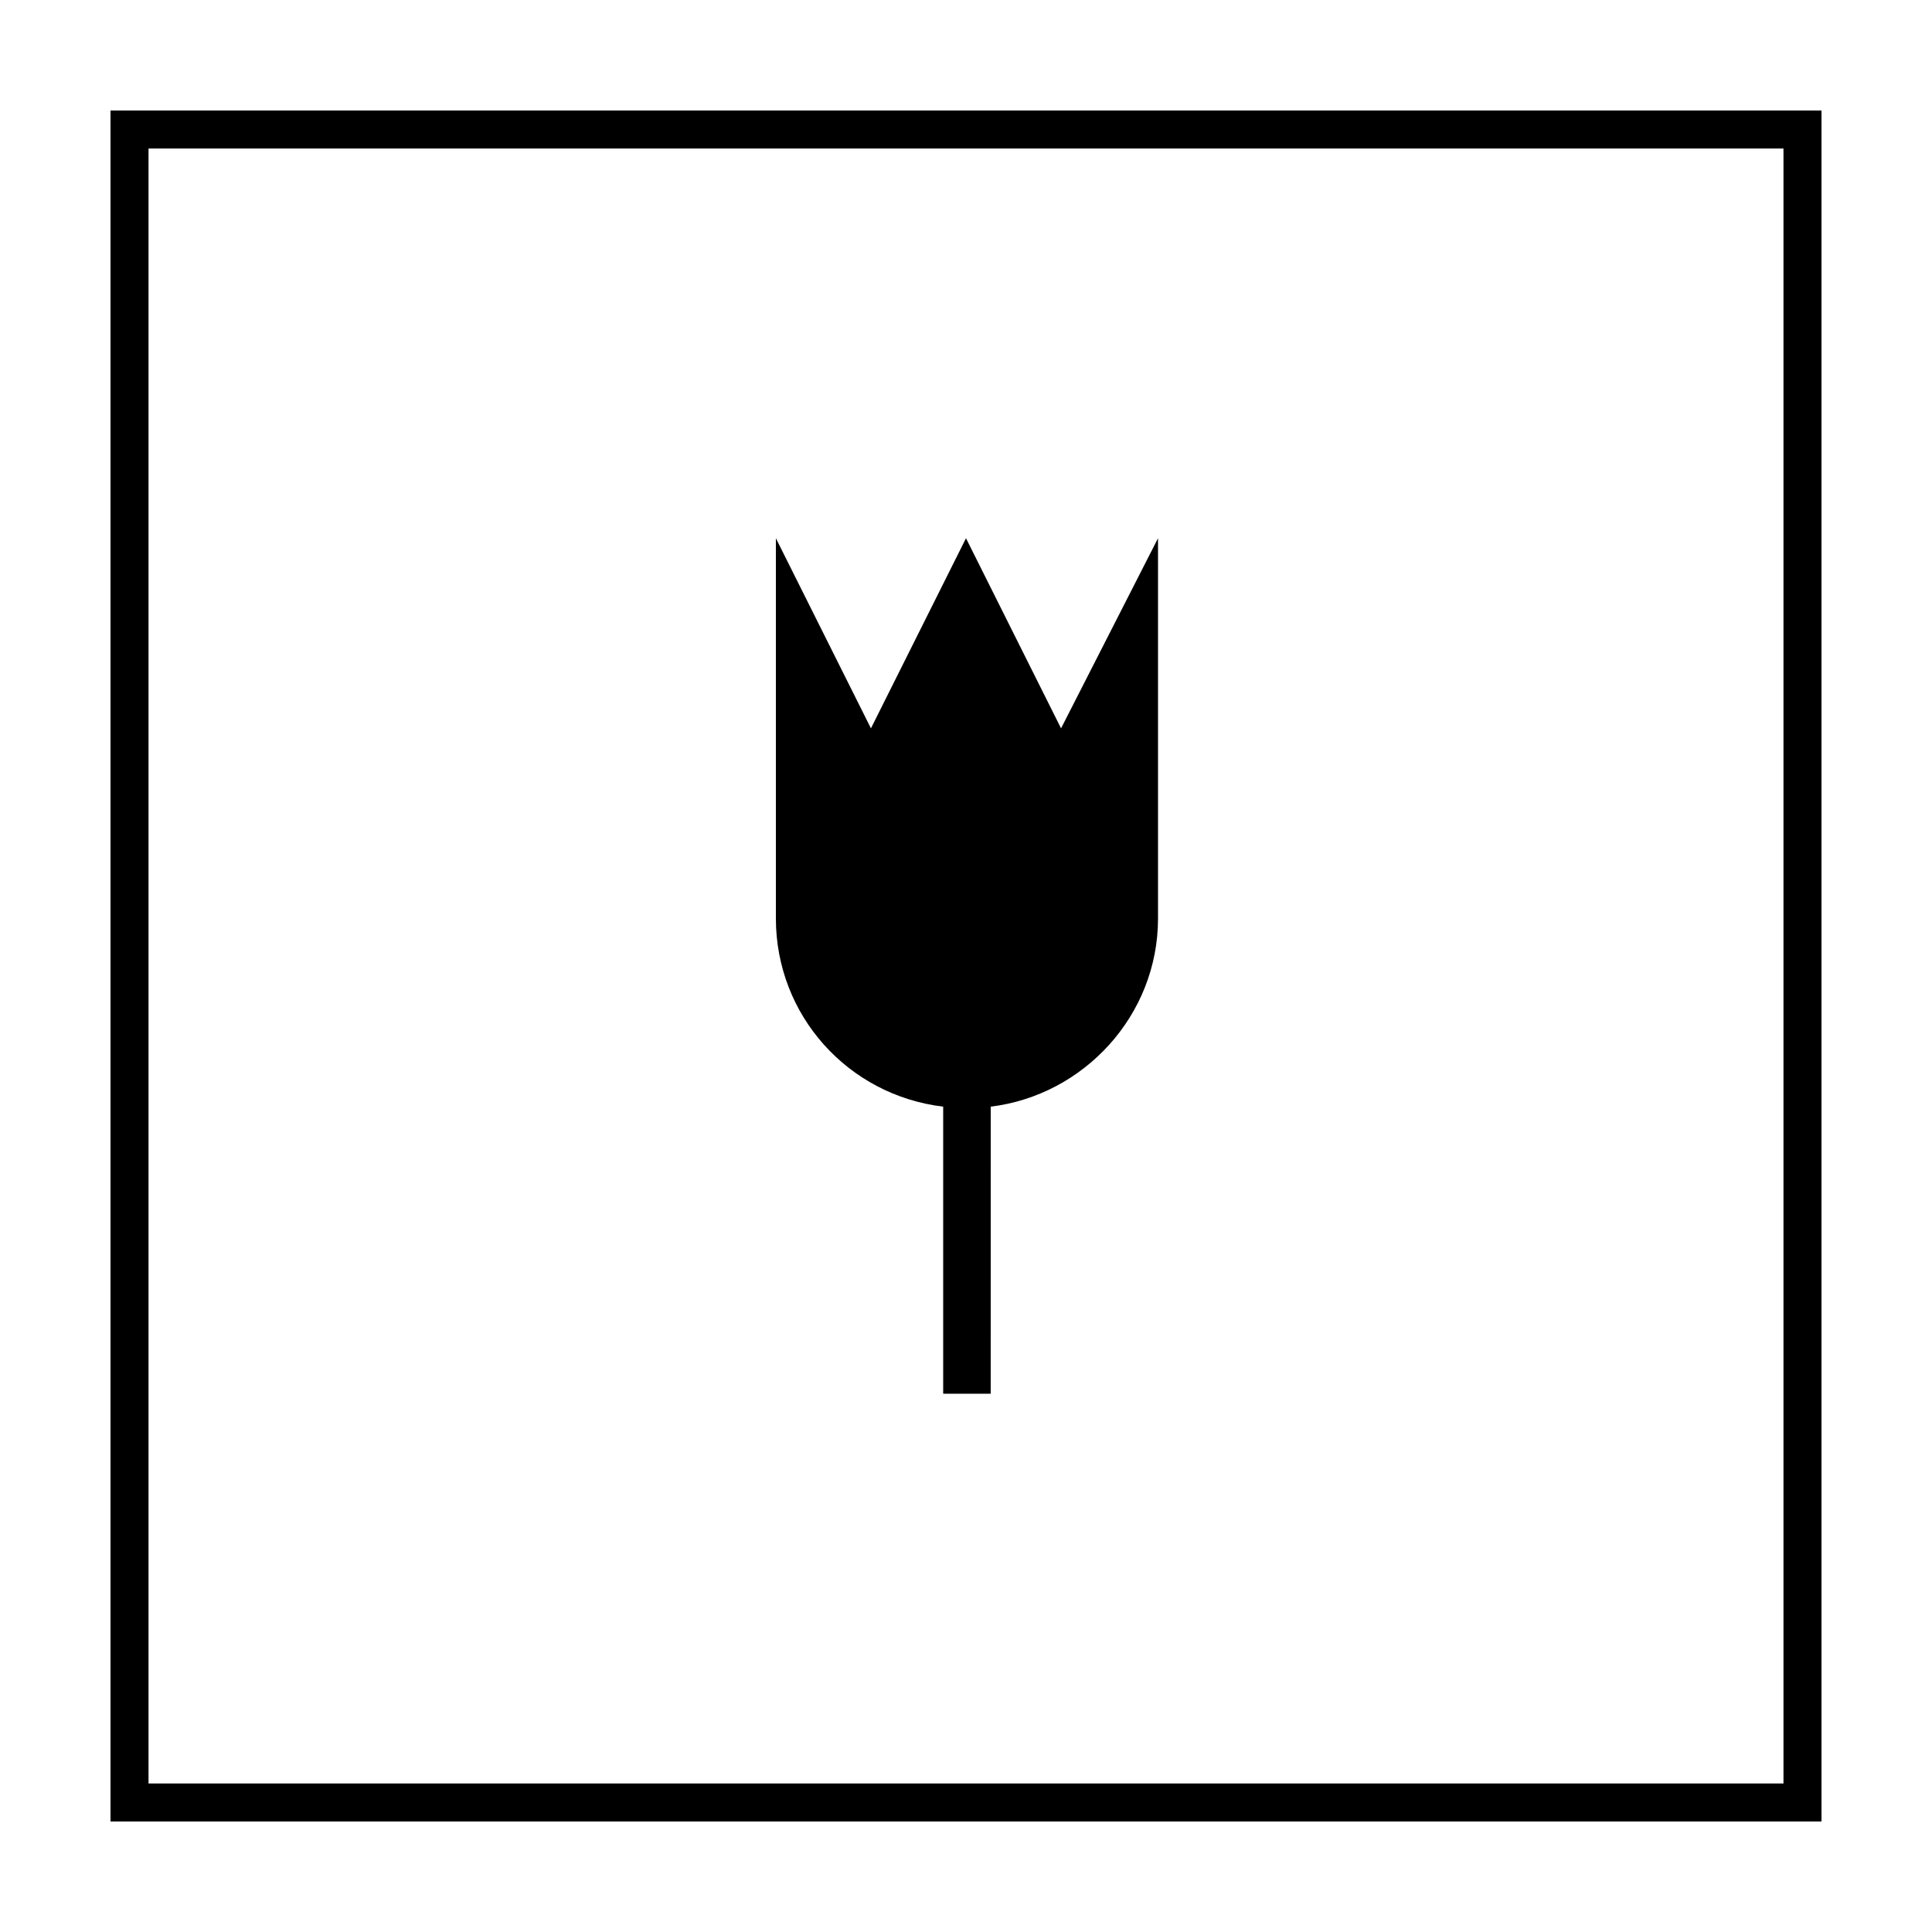 <?xml version="1.0" encoding="UTF-8"?>
<!-- Uploaded to: SVG Repo, www.svgrepo.com, Generator: SVG Repo Mixer Tools -->
<svg fill="#000000" width="800px" height="800px" version="1.1" viewBox="144 144 512 512" xmlns="http://www.w3.org/2000/svg">
 <g>
  <path d="m616.64 183.36v433.28h-433.28v-433.28h433.28m10.074-10.074h-453.43v453.43h453.43z"/>
  <path d="m425.19 337.02-25.191-50.383-25.191 50.383-25.191-50.383v100.76c0 25.695 19.145 46.855 44.336 49.879v76.074h12.594l0.004-76.074c24.688-3.023 44.336-24.184 44.336-49.879v-100.76z"/>
 </g>
</svg>